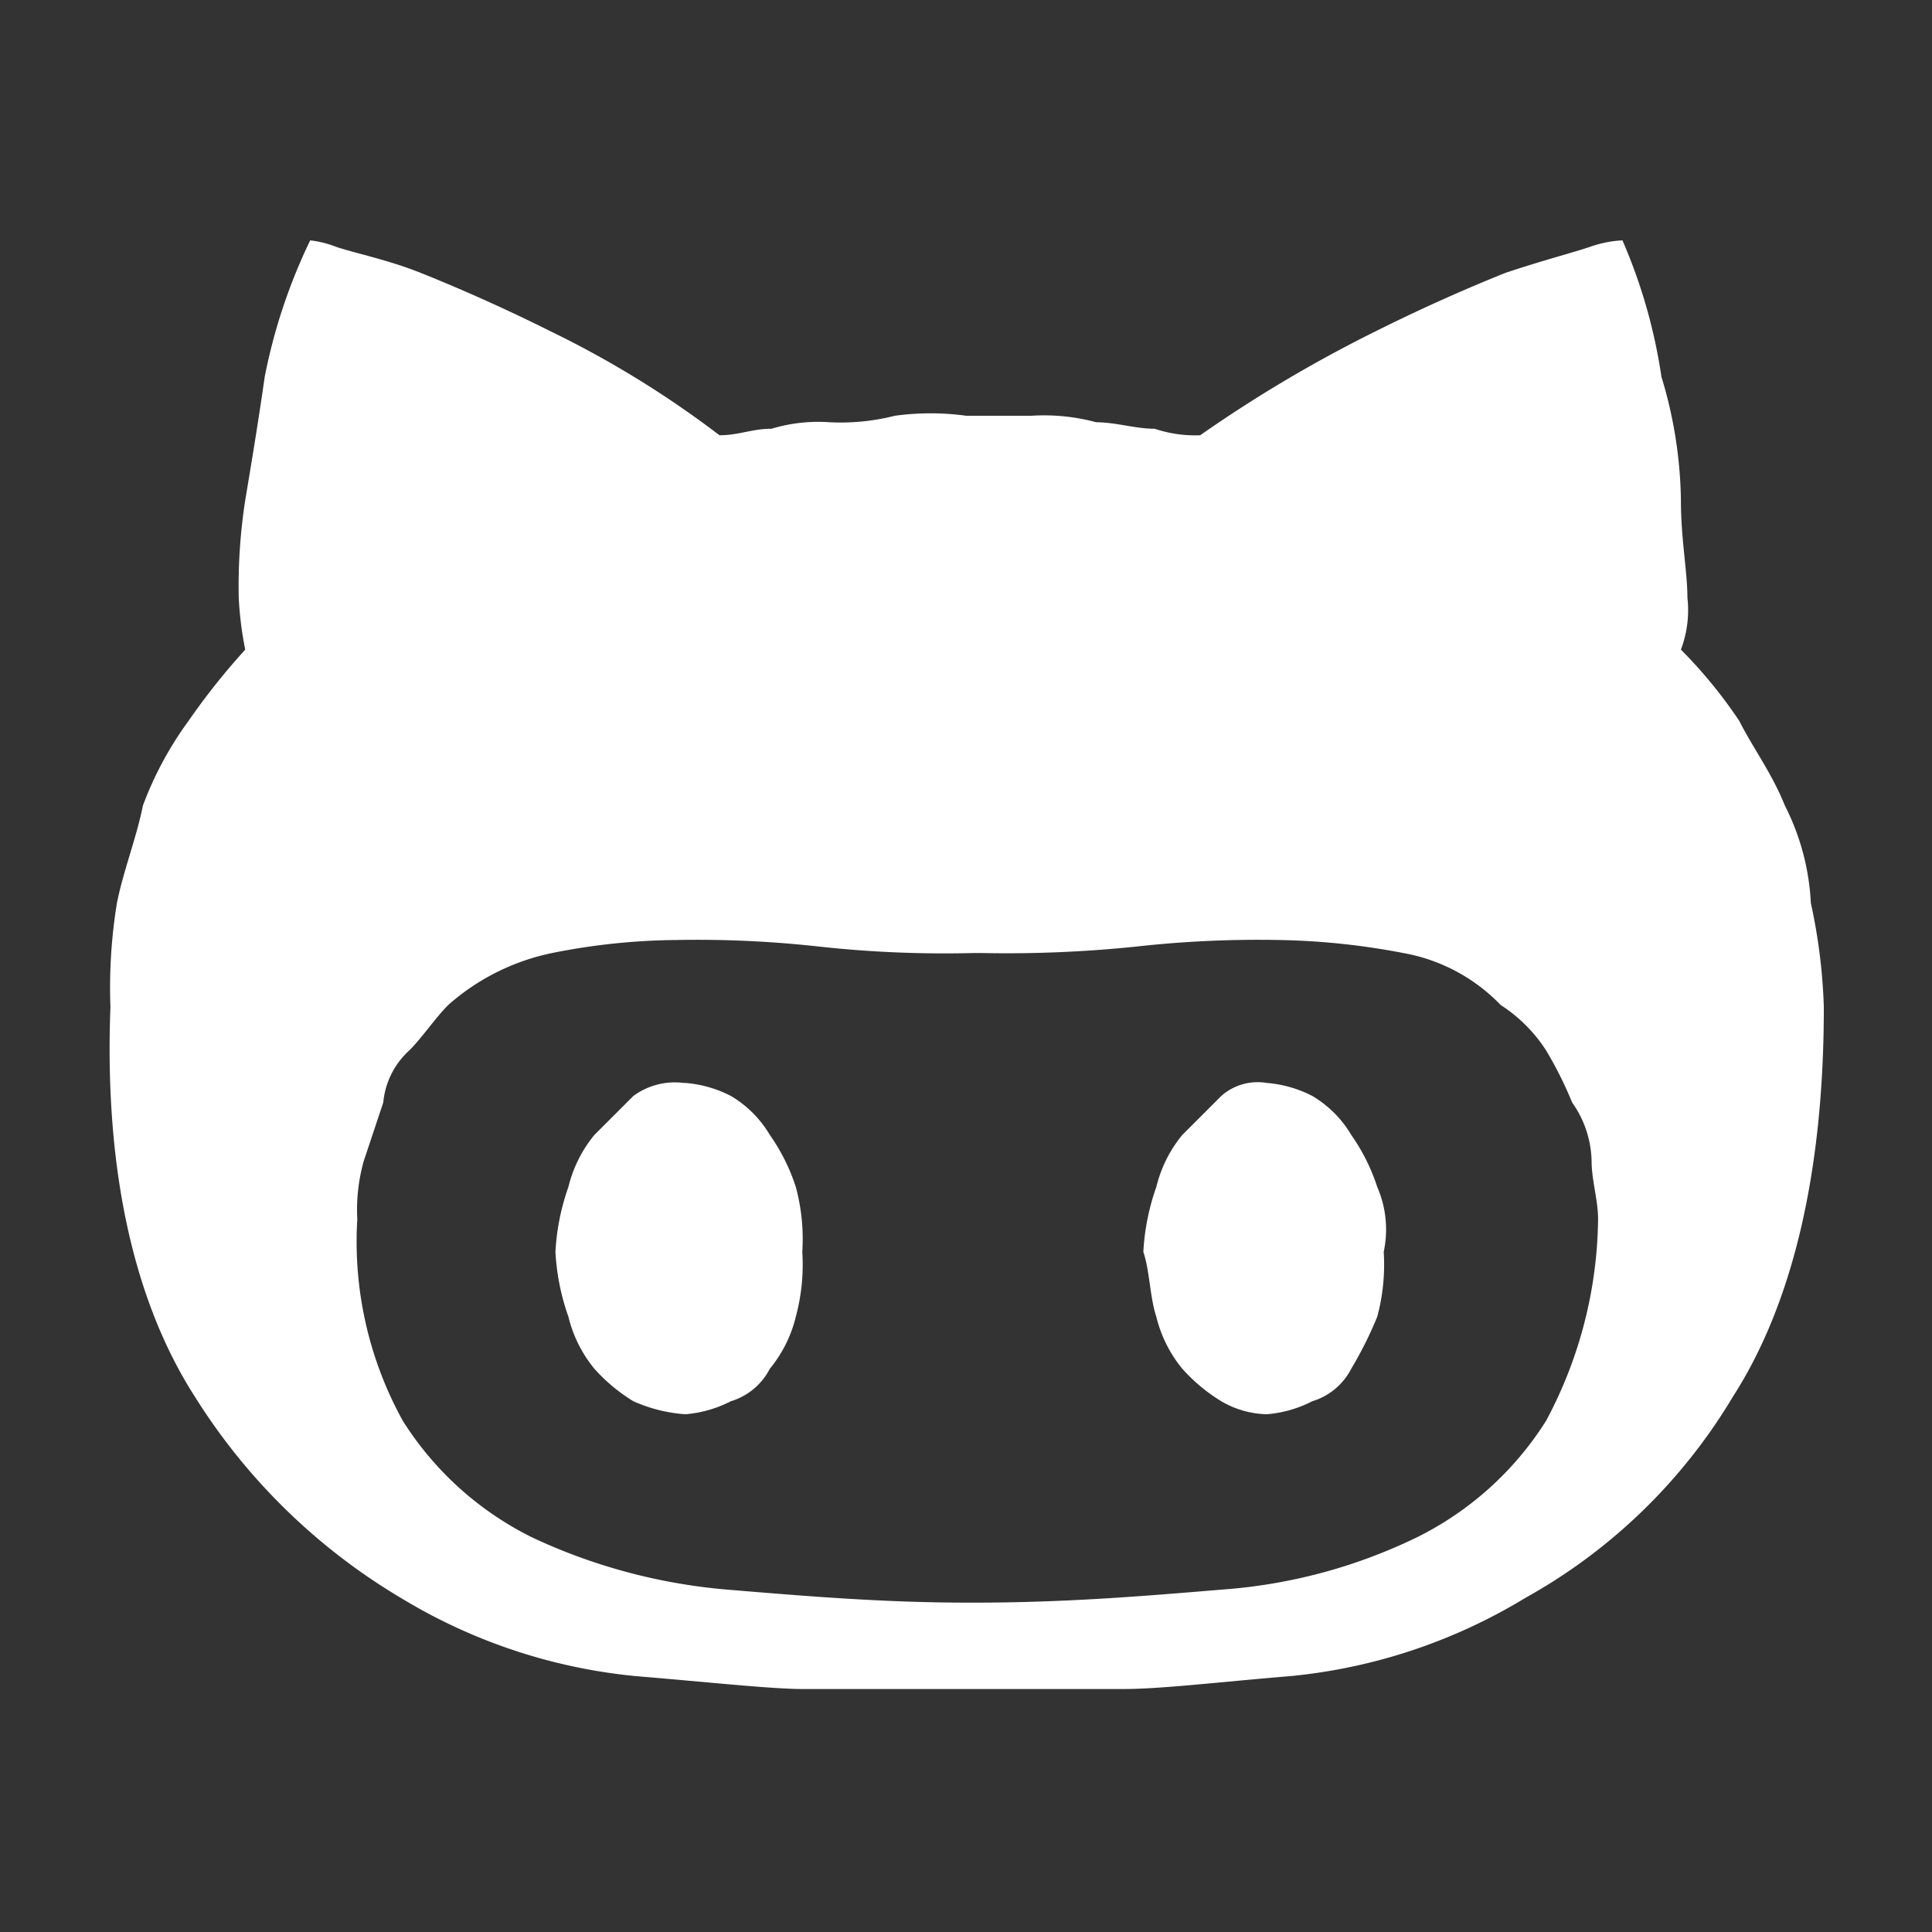 <svg id="Layer_1" data-name="Layer 1" xmlns="http://www.w3.org/2000/svg" viewBox="0 0 59.48 59.48"><rect x="0" y="0" width="59.48" height="59.48" fill="#333333" stroke="none"/><defs><style>.cls-1{fill:#fff;}</style></defs><title>Untitled-2</title><path class="cls-1" d="M51.75,20a14.59,14.59,0,0,1,1.8,2.2c.4.8,1,1.6,1.4,2.6a7.41,7.41,0,0,1,.8,3,17.5,17.5,0,0,1,.4,3.2c0,5.2-1,9.2-2.8,12a17.13,17.13,0,0,1-6.4,6.2,17.06,17.06,0,0,1-7.2,2.4c-2.4.2-4,.4-5.2.4h-9.8c-1,0-2.8-.2-5.2-.4a17.06,17.06,0,0,1-7.2-2.4A18.83,18.83,0,0,1,6,43c-1.8-2.8-2.8-6.8-2.6-12a16.16,16.16,0,0,1,.2-3.2c.2-1,.6-2,.8-3a10.77,10.77,0,0,1,1.4-2.6A21.26,21.26,0,0,1,7.55,20a10.77,10.77,0,0,1-.2-1.6,17.27,17.27,0,0,1,.2-3c.2-1.2.4-2.4.6-3.8a17.28,17.28,0,0,1,1.4-4.2,3.15,3.15,0,0,1,.8.2c.6.2,1.6.4,2.6.8s2.4,1,4,1.8a30.56,30.56,0,0,1,5.2,3.2c.6,0,1-.2,1.6-.2a5,5,0,0,1,1.8-.2,6.8,6.8,0,0,0,2-.2,8.1,8.1,0,0,1,2.2,0h2a6.17,6.17,0,0,1,2,.2c.6,0,1.2.2,1.8.2a3.9,3.9,0,0,0,1.4.2,41.87,41.87,0,0,1,5.4-3.2c1.6-.8,3-1.4,4-1.8,1.2-.4,2-.6,2.6-.8a3.5,3.5,0,0,1,1-.2,16.6,16.6,0,0,1,1.2,4.2,13.59,13.59,0,0,1,.6,3.8c0,1.2.2,2.2.2,3A3.44,3.44,0,0,1,51.75,20ZM30,49.34c2.8,0,5.2-.2,7.6-.4a16.41,16.41,0,0,0,6-1.6,9.88,9.88,0,0,0,4-3.6,13.43,13.43,0,0,0,1.6-6.2c0-.6-.2-1.2-.2-1.8a3.23,3.23,0,0,0-.6-1.8,11.88,11.88,0,0,0-.8-1.6,4.67,4.67,0,0,0-1.4-1.4,5.5,5.5,0,0,0-3-1.6,22.15,22.15,0,0,0-3.8-.4,33.9,33.9,0,0,0-4.4.2,38.54,38.54,0,0,1-4.8.2H30a35.45,35.45,0,0,1-4.8-.2,33.9,33.9,0,0,0-4.4-.2,20.15,20.15,0,0,0-3.8.4,6.93,6.93,0,0,0-3.2,1.6c-.4.4-.8,1-1.2,1.4a2.47,2.47,0,0,0-.8,1.6l-.6,1.8a5.54,5.54,0,0,0-.2,1.8,11.4,11.4,0,0,0,1.4,6.2,9.88,9.88,0,0,0,4,3.6,17.6,17.6,0,0,0,6,1.6c2.4.2,4.8.4,7.4.4Zm-8.9-16a3.71,3.71,0,0,1,1.4.4,3.4,3.4,0,0,1,1.2,1.2,6,6,0,0,1,.8,1.6,6.17,6.17,0,0,1,.2,2,6.17,6.17,0,0,1-.2,2,4,4,0,0,1-.8,1.6,2,2,0,0,1-1.2,1,3.71,3.71,0,0,1-1.4.4,4.71,4.71,0,0,1-1.6-.4,5.3,5.3,0,0,1-1.2-1,4,4,0,0,1-.8-1.6,7.11,7.11,0,0,1-.4-2,7.11,7.11,0,0,1,.4-2,4,4,0,0,1,.8-1.6l1.2-1.2A2.16,2.16,0,0,1,21.05,33.34Zm17.9,0a3.71,3.71,0,0,1,1.4.4,3.4,3.4,0,0,1,1.2,1.2,6,6,0,0,1,.8,1.6,3.29,3.29,0,0,1,.2,2,6.17,6.17,0,0,1-.2,2,11.88,11.88,0,0,1-.8,1.6,2,2,0,0,1-1.2,1,3.71,3.71,0,0,1-1.4.4,2.89,2.89,0,0,1-1.4-.4,5.3,5.3,0,0,1-1.2-1,4,4,0,0,1-.8-1.6c-.2-.6-.2-1.4-.4-2a7.11,7.11,0,0,1,.4-2,4,4,0,0,1,.8-1.6l1.2-1.2A1.69,1.69,0,0,1,39,33.34Z"/></svg>